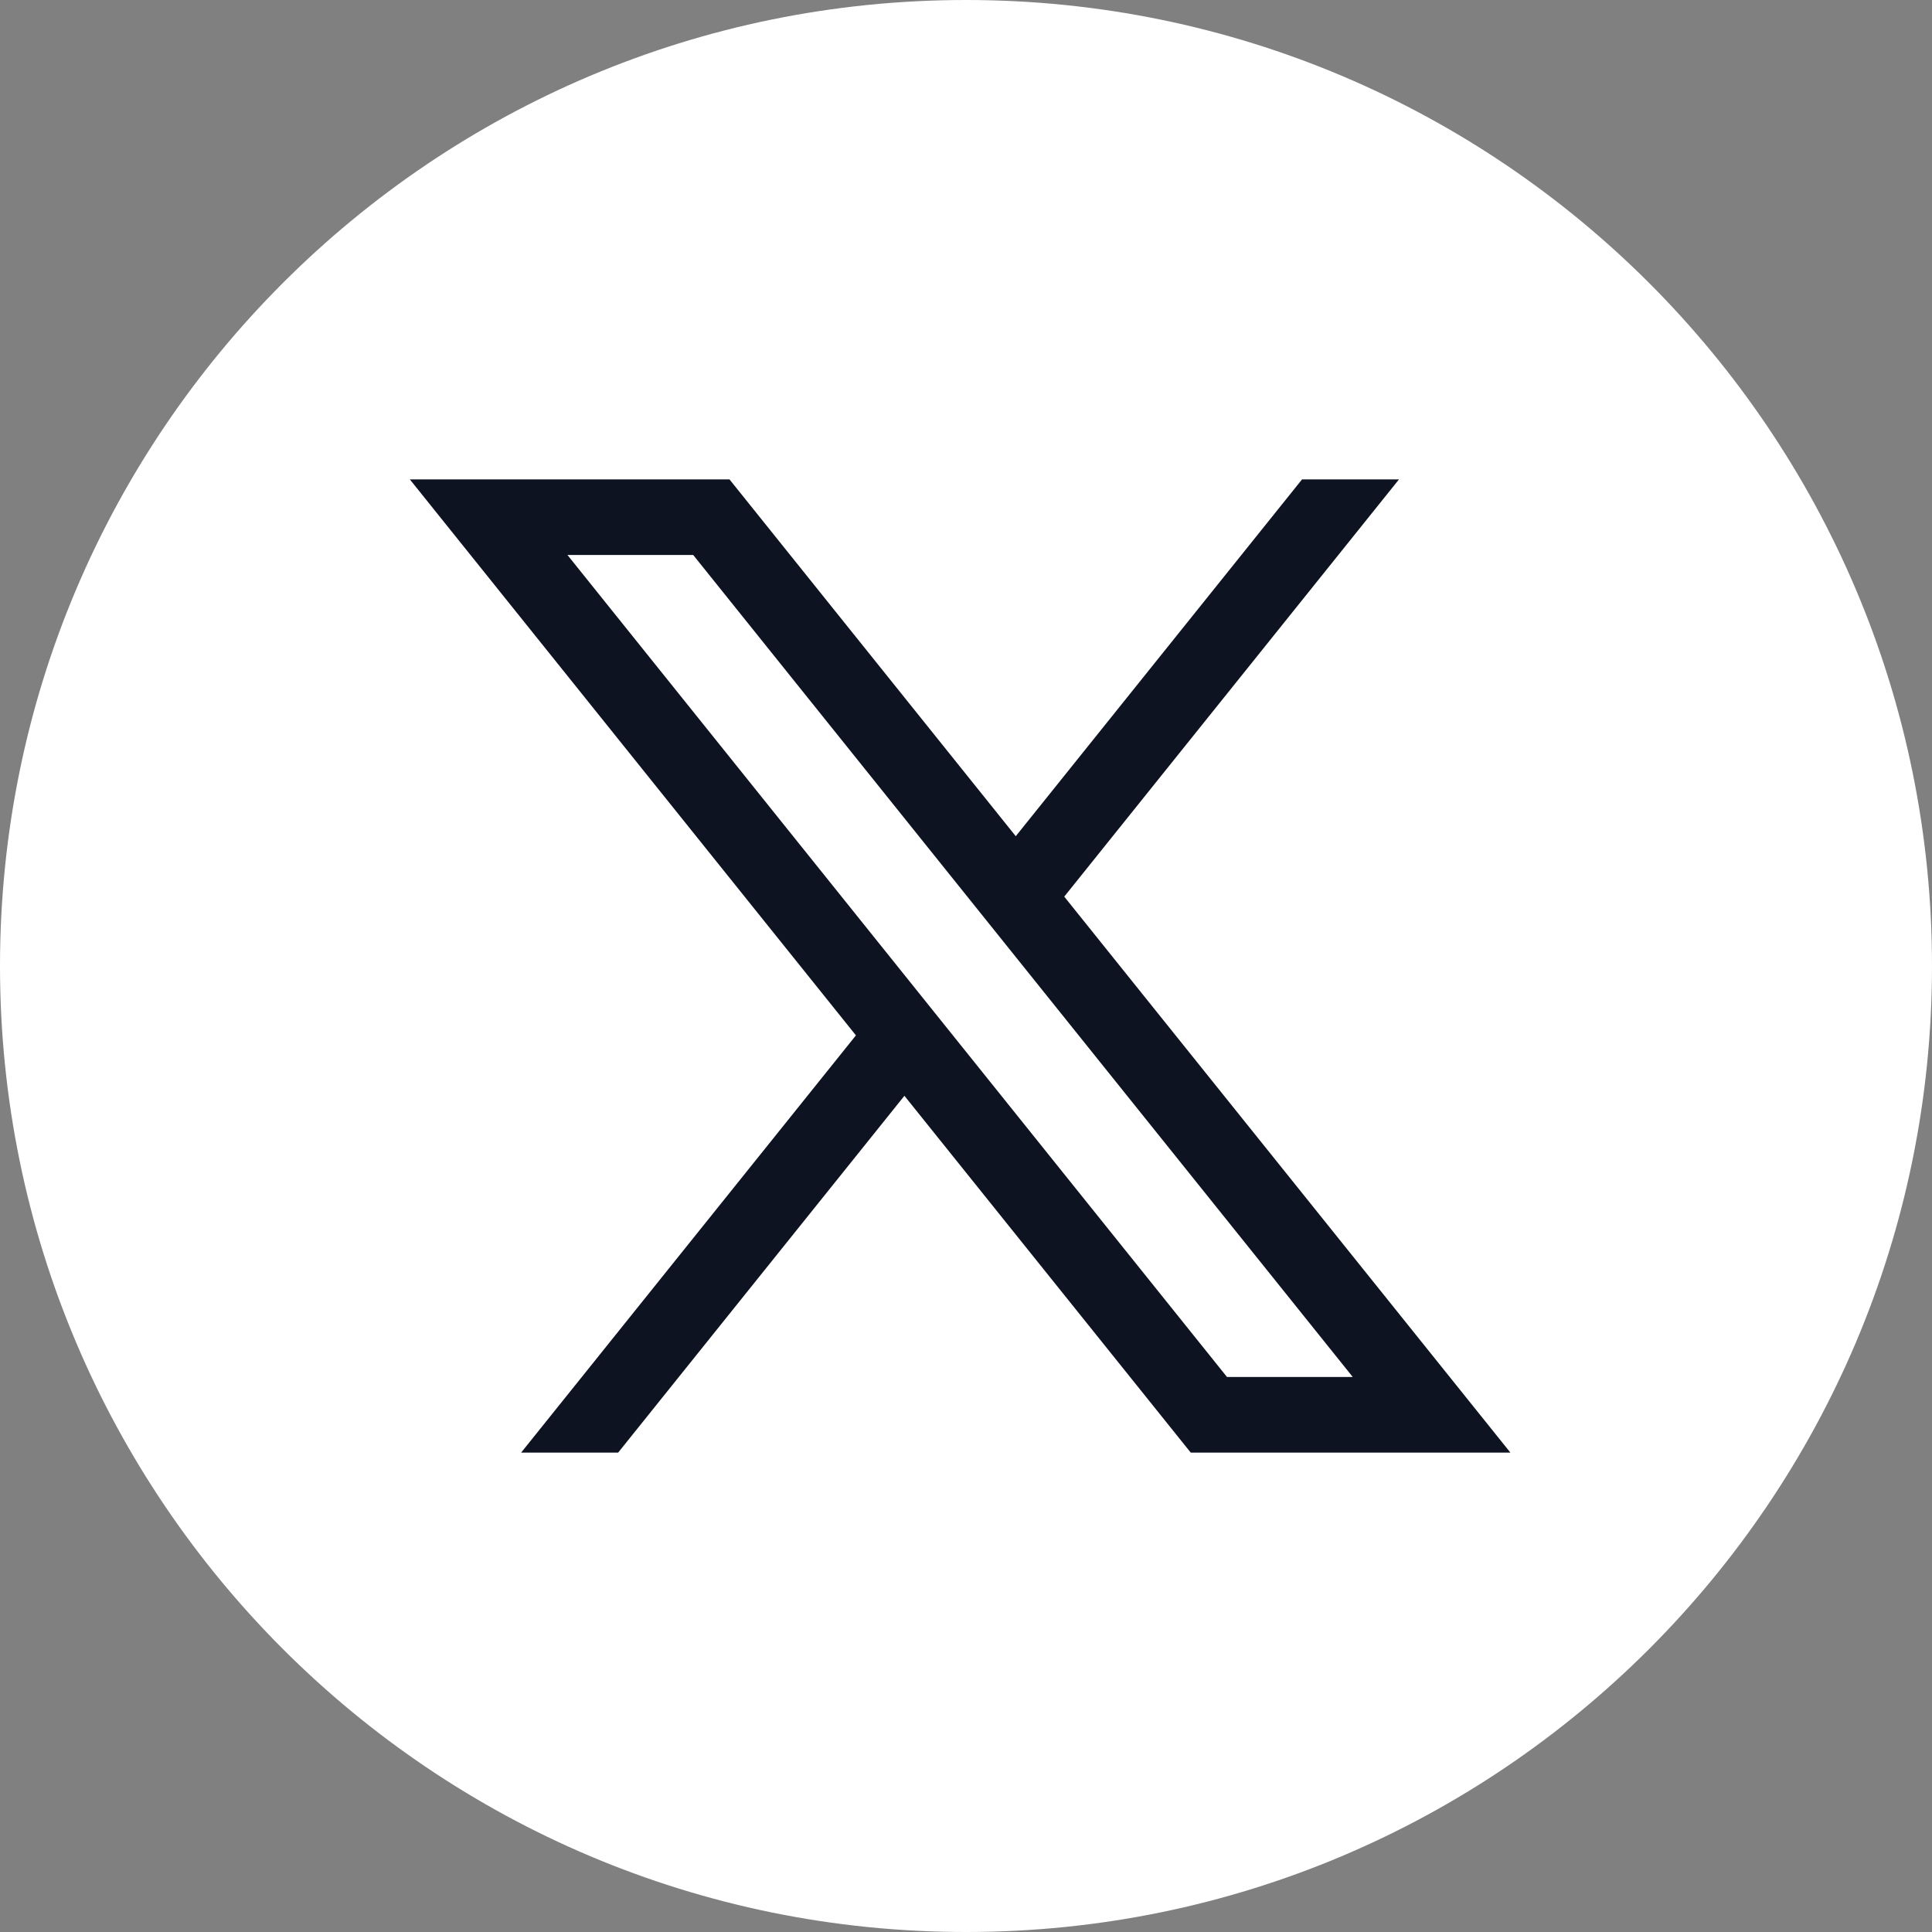 <svg width="33" height="33" viewBox="0 0 33 33" fill="none" xmlns="http://www.w3.org/2000/svg">
<rect x="0" y="0" width="33" height="33" fill="#808080" stroke="none"/>
<g clip-path="url(#clip0_4128_441)">
<path fill-rule="evenodd" clip-rule="evenodd" d="M16.5 0C7.387 0 0 7.387 0 16.5C0 25.612 7.387 33 16.5 33C25.613 33 33 25.612 33 16.5C33 7.387 25.613 0 16.5 0Z" fill="white"/>
<path d="M18.178 15.315L23.896 8.188H22.24L17.35 14.283L12.46 8.188H7L14.62 17.685L8.901 24.812H10.558L15.448 18.717L20.339 24.812H25.799L18.178 15.315ZM9.692 9.479H11.84L23.106 23.52H20.958L9.692 9.479Z" fill="#0D1321"/>
</g>
<defs>
<clipPath id="clip0_4128_441">
<rect width="33" height="33" fill="white"/>
</clipPath>
</defs>
</svg>
